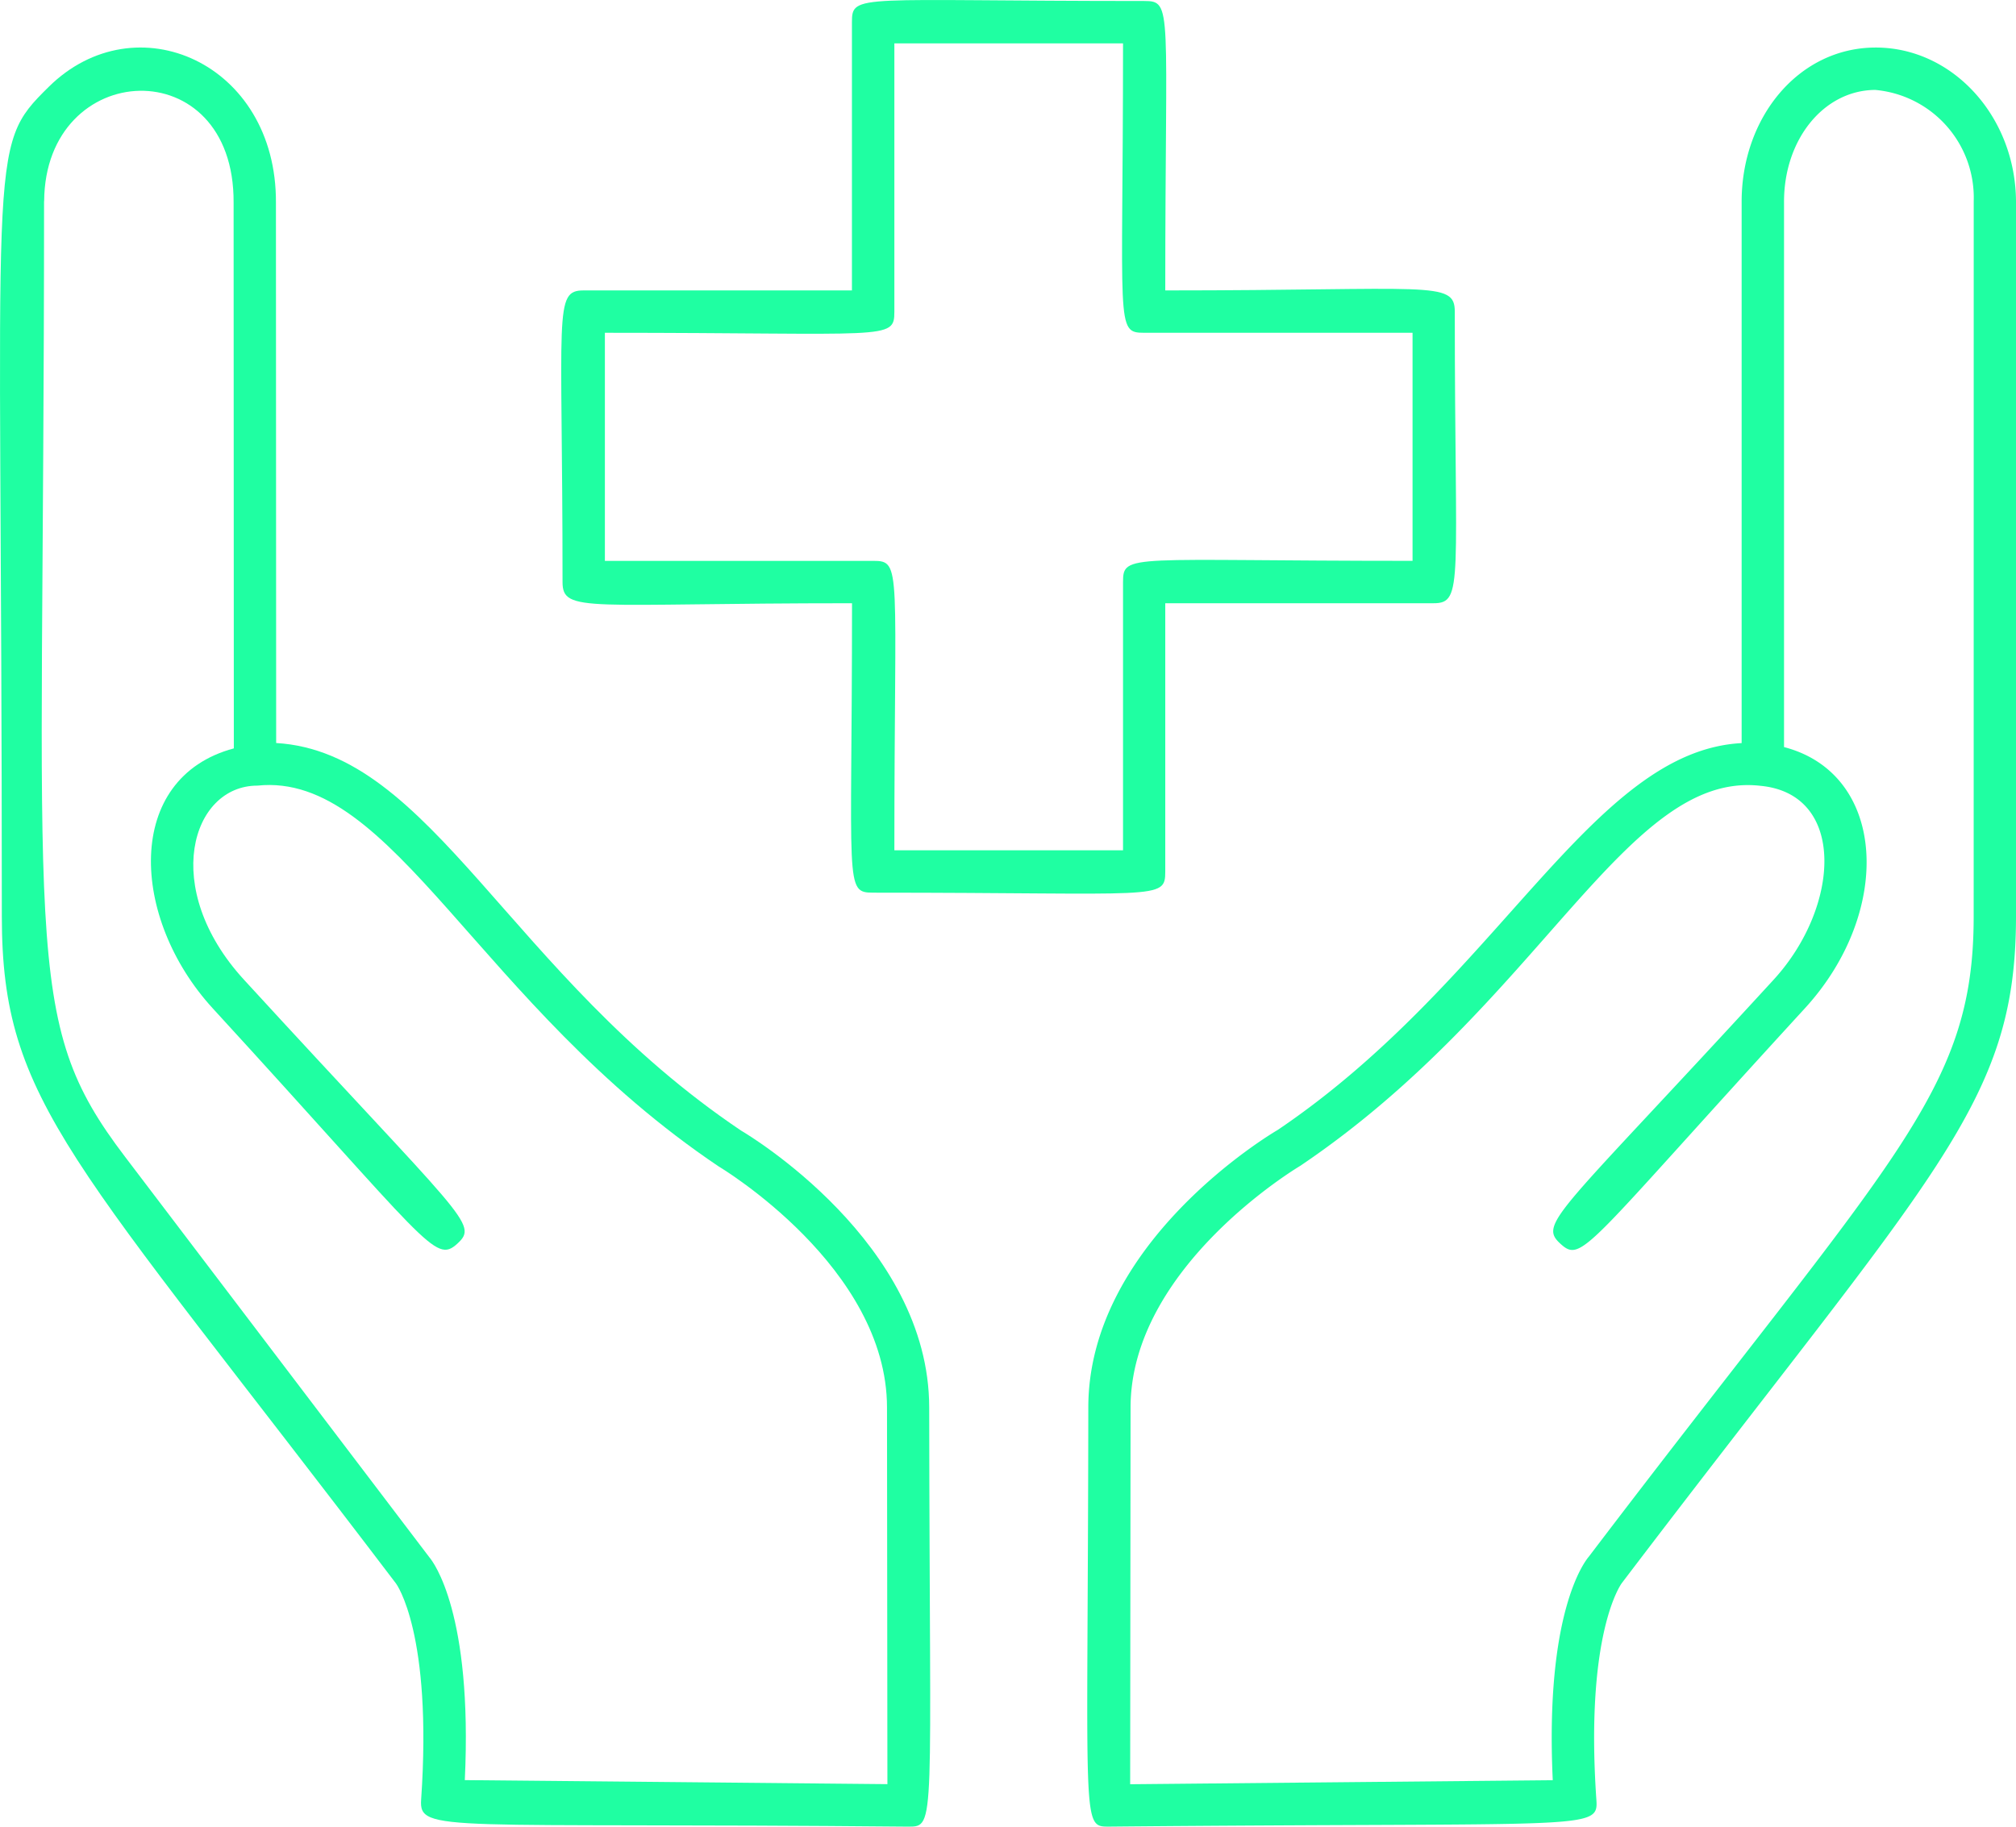 <svg xmlns="http://www.w3.org/2000/svg" xmlns:xlink="http://www.w3.org/1999/xlink" id="Group_165" data-name="Group 165" width="89.594" height="81.194" viewBox="0 0 89.594 81.194"><defs><clipPath id="clip-path"><rect id="Rectangle_77" data-name="Rectangle 77" width="89.594" height="81.194" fill="#1fffa2"></rect></clipPath></defs><g id="Group_164" data-name="Group 164" clip-path="url(#clip-path)"><path id="Path_199" data-name="Path 199" d="M168.665,338.163Z" transform="translate(-128.993 -258.623)" fill="#1fffa2"></path><path id="Path_201" data-name="Path 201" d="M246.706,15.8c-.033-3.767-2.825-6.817-6.232-6.817-3.44,0-5.983,3.125-5.961,6.9V39.9c-6.684.356-10.8,10.563-20.615,17.193-.343.2-8.42,5.017-8.42,12.339-.021,18.724-.322,18.629.93,18.629,21.377-.2,21.749.193,21.649-1.2-.509-7.4,1.1-9.585,1.135-9.629C243.1,58.921,246.706,55.959,246.706,47.6Zm-1.881,31.8c0,7.864-3.579,10.657-17.1,28.457-.209.243-1.957,2.525-1.606,9.941l-18.781.179.018-16.738c0-6.239,7.416-10.674,7.54-10.748C225.607,51.466,229.368,41.1,235.362,41.8c3.808.37,3.539,5.378.578,8.611-9.582,10.45-10.481,10.823-9.485,11.738.975.89,1.076.219,10.873-10.465,3.927-4.289,3.644-10.416-.931-11.607V15.874c-.016-2.8,1.763-4.994,4.052-5.007a4.809,4.809,0,0,1,4.378,4.943Z" transform="translate(-157.112 -6.87)" fill="#1fffa2"></path><path id="Path_202" data-name="Path 202" d="M17.6,77.253c.016.021,1.625,2.207,1.116,9.606-.107,1.5,1,1.007,21.649,1.2,1.243,0,.951.012.93-18.629,0-7.323-8.067-12.14-8.361-12.31C22.633,50.191,19.192,40.3,12.273,39.893l-.01-24.013c.037-6.215-6.234-8.972-10.1-5.15C-.631,13.486.081,13.129.081,47.592.081,55.907,3.2,58.3,17.6,77.253M1.962,15.811c.041-6.359,8.459-6.751,8.42.064l.01,24.257c-4.9,1.313-4.6,7.553-.941,11.551,9.581,10.451,9.872,11.376,10.872,10.465.972-.894.311-1.053-9.484-11.738-3.717-4.057-2.337-8.623.6-8.623,6.025-.632,9.81,9.74,20.5,16.927.075.044,7.481,4.479,7.481,10.718l.018,16.738-18.781-.179c.351-7.417-1.4-9.7-1.572-9.9L5.558,58.285c-4.66-6.121-3.6-8.822-3.6-42.474" transform="translate(0 -6.867)" fill="#1fffa2"></path><path id="Path_203" data-name="Path 203" d="M119.9,39.678c12.739,0,12.984.35,12.984-.942V26.813h11.926c1.35,0,.941-.931.941-12.962,0-1.4-1.1-.942-12.867-.942,0-12.587.35-12.865-.941-12.865-12.739,0-12.984-.35-12.984.942V12.909H107.039c-1.35,0-.941.931-.941,12.962,0,1.4,1.1.942,12.865.942,0,12.586-.35,12.865.941,12.865M107.98,14.792c12.6,0,12.865.35,12.865-.942V1.927h10.162c0,12.587-.35,12.865.941,12.865h11.926V24.929c-12.6,0-12.867-.35-12.867.942V37.795H120.845c0-12.587.35-12.865-.941-12.865H107.98Z" transform="translate(-81.098 0)" fill="#1fffa2"></path></g></svg>